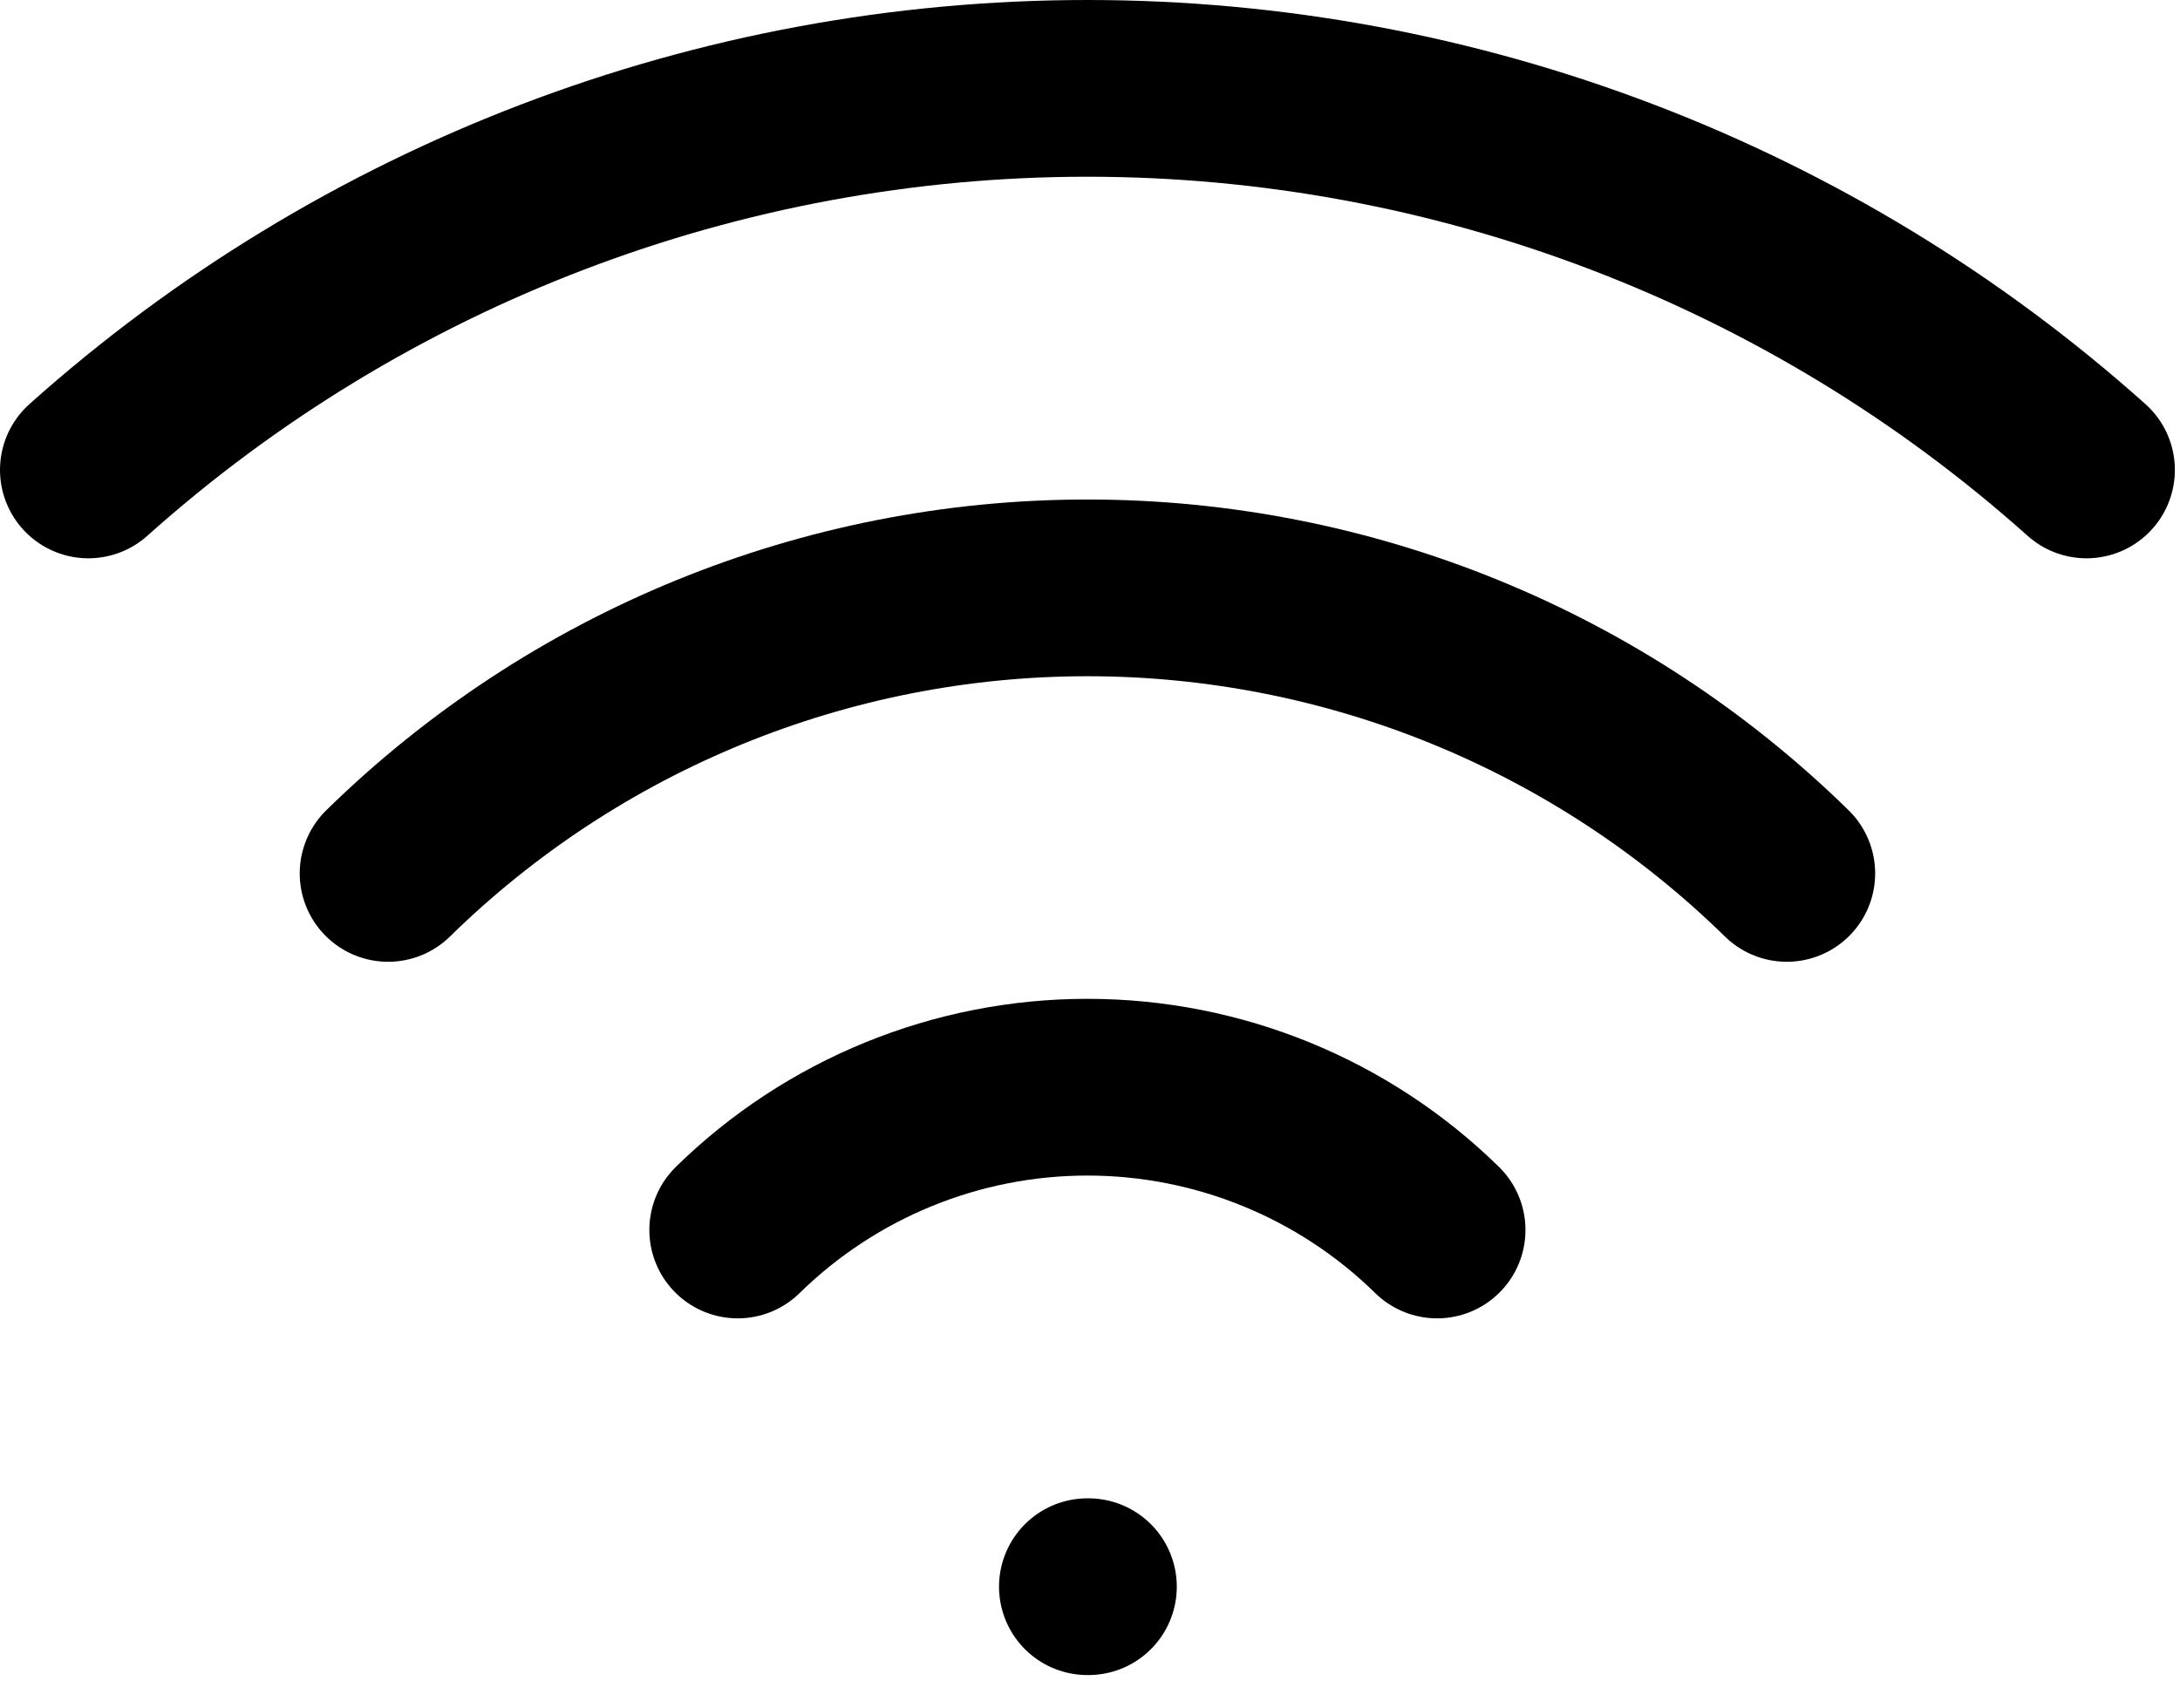 <svg width="37" height="29" viewBox="0 0 37 29" fill="none" xmlns="http://www.w3.org/2000/svg">
<path d="M18.456 26.934H18.473" stroke="black" stroke-width="3" stroke-linecap="round" stroke-linejoin="round"/>
<path d="M1.5 7.977C6.163 3.806 12.2 1.5 18.456 1.5C24.713 1.5 30.749 3.806 35.413 7.977" stroke="black" stroke-width="3" stroke-linecap="round" stroke-linejoin="round"/>
<path d="M6.587 14.826C9.757 11.719 14.018 9.979 18.456 9.979C22.895 9.979 27.156 11.719 30.326 14.826" stroke="black" stroke-width="3" stroke-linecap="round" stroke-linejoin="round"/>
<path d="M12.521 20.879C14.106 19.325 16.237 18.455 18.456 18.455C20.675 18.455 22.806 19.325 24.391 20.879" stroke="black" stroke-width="3" stroke-linecap="round" stroke-linejoin="round"/>
</svg>

